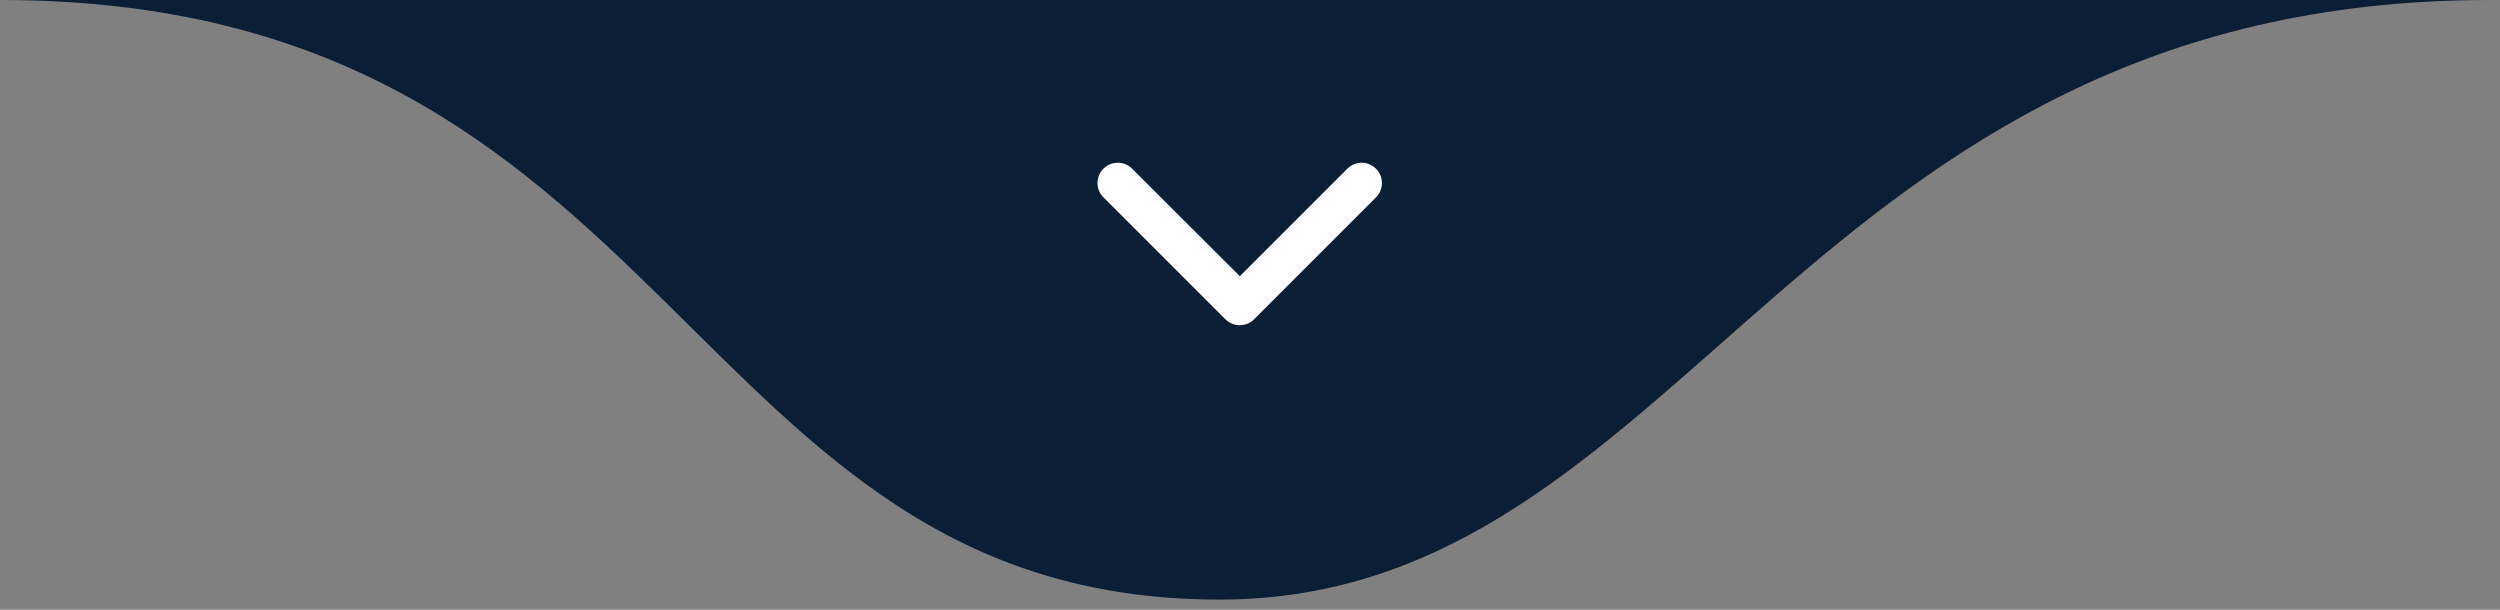 <?xml version="1.0" encoding="utf-8"?>
<!-- Generator: Adobe Illustrator 28.0.0, SVG Export Plug-In . SVG Version: 6.00 Build 0)  -->
<svg version="1.1" id="Camada_1" xmlns="http://www.w3.org/2000/svg" xmlns:xlink="http://www.w3.org/1999/xlink" x="0px" y="0px"
	 viewBox="0 0 123 30" style="enable-background:new 0 0 123 30;" xml:space="preserve">
<rect x="0" y="0" width="123" height="30" fill="#808080" stroke="none"/>
<style type="text/css">
	.st0{fill:#0A1E36;}
	.st1{fill:#FFFFFF;}
</style>
<path class="st0" d="M60,29.5C33.5,29.5,33.5,0,0,0h122.5C88.5,0,83,29.5,60,29.5z"/>
<path class="st1" d="M61,16c-0.26,0-0.51-0.1-0.71-0.29l-6-6c-0.39-0.39-0.39-1.02,0-1.41c0.39-0.39,1.02-0.39,1.41,0l5.3,5.29
	l5.29-5.29c0.39-0.39,1.02-0.39,1.41,0c0.39,0.39,0.39,1.02,0,1.41l-6,6C61.51,15.9,61.26,16,61,16z"/>
</svg>
